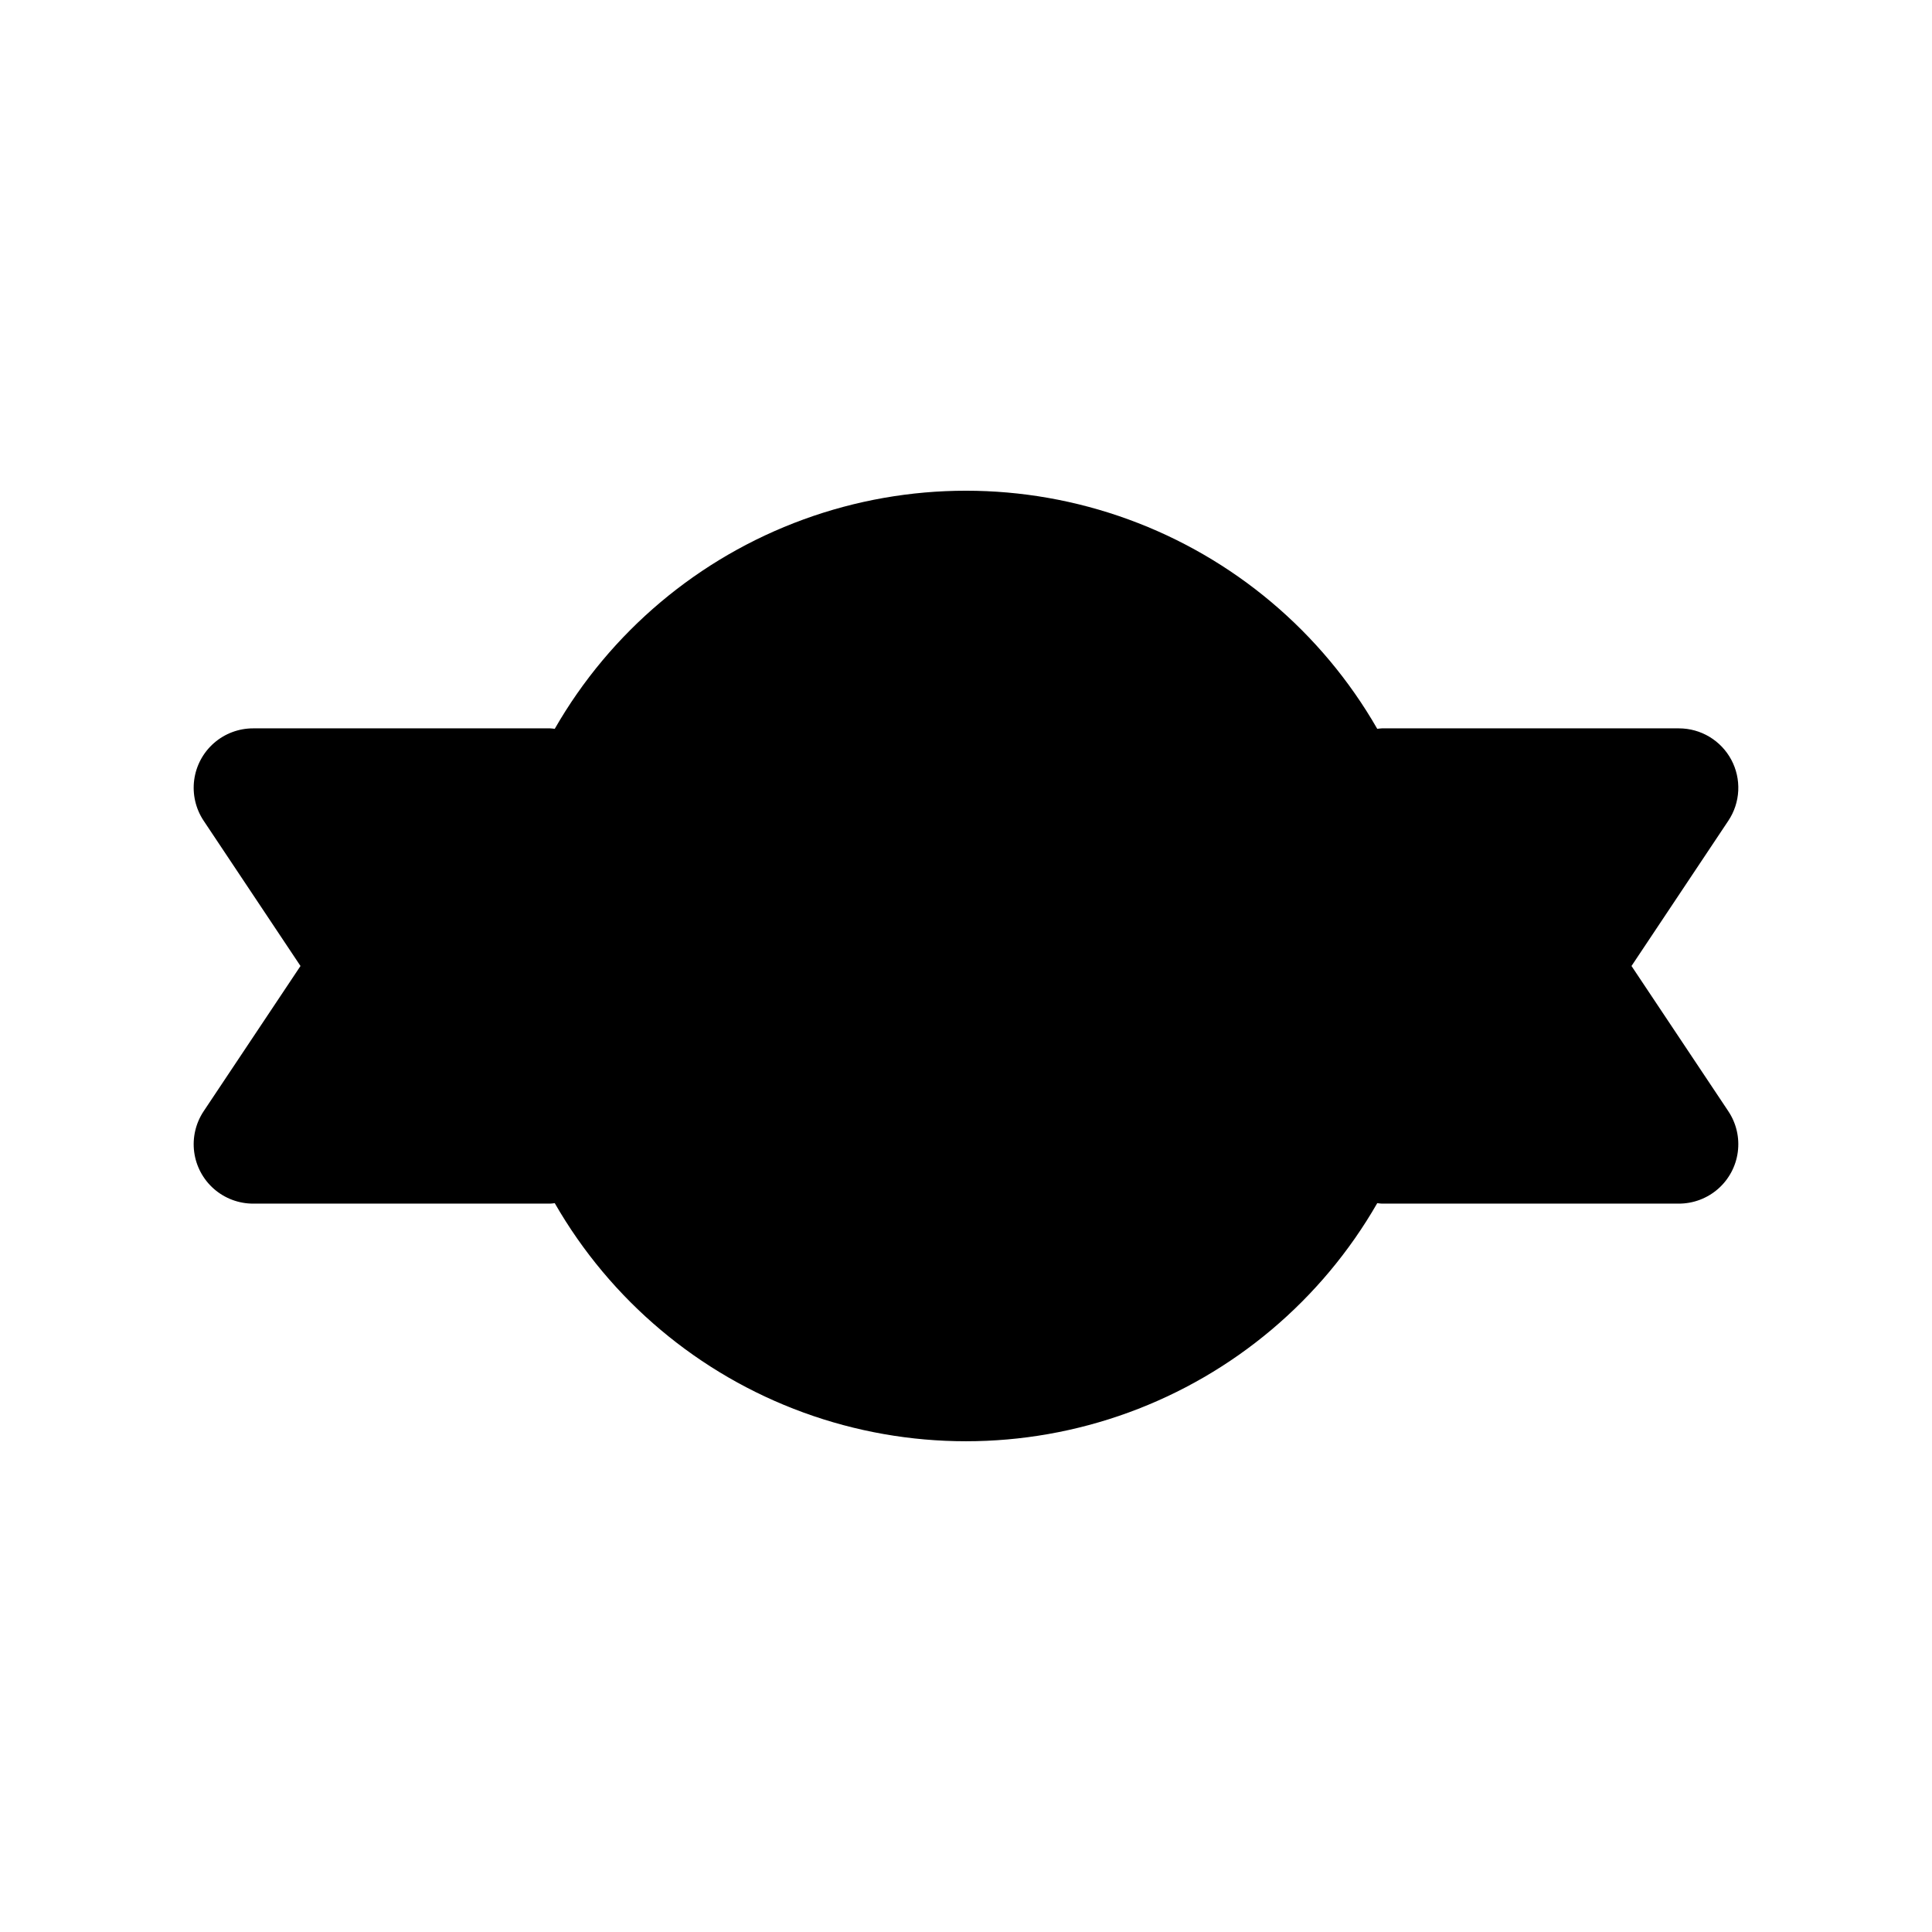 <?xml version="1.0" encoding="UTF-8"?>
<!-- Uploaded to: SVG Repo, www.svgrepo.com, Generator: SVG Repo Mixer Tools -->
<svg fill="#000000" width="800px" height="800px" version="1.1" viewBox="144 144 512 512" xmlns="http://www.w3.org/2000/svg">
 <path d="m602.81 345.34c-1.344-2.512-3.348-4.613-5.789-6.078-2.445-1.465-5.242-2.238-8.094-2.238h-78.719c-0.418 0-0.812 0.09-1.223 0.125v-0.004c-14.746-25.684-38.09-45.332-65.91-55.484-27.82-10.152-58.332-10.152-86.152 0s-51.164 29.801-65.906 55.484c-0.414-0.031-0.805-0.121-1.227-0.121h-78.719c-3.816 0-7.504 1.387-10.375 3.902-2.871 2.516-4.731 5.992-5.231 9.773-0.5 3.785 0.391 7.625 2.504 10.801l25.668 38.5-25.668 38.496c-2.113 3.18-3.004 7.016-2.504 10.801s2.359 7.258 5.231 9.773c2.871 2.516 6.559 3.902 10.375 3.906h78.719c0.418 0 0.812-0.09 1.223-0.125h0.004c14.742 25.684 38.086 45.336 65.906 55.484 27.82 10.152 58.332 10.152 86.152 0 27.82-10.148 51.164-29.801 65.91-55.484 0.41 0.031 0.805 0.125 1.223 0.125h78.719c3.82-0.004 7.504-1.391 10.375-3.906 2.871-2.516 4.731-5.988 5.231-9.773 0.504-3.785-0.387-7.621-2.504-10.801l-25.664-38.496 25.664-38.5c1.582-2.371 2.488-5.125 2.625-7.973 0.137-2.844-0.5-5.676-1.844-8.188z"/>
</svg>